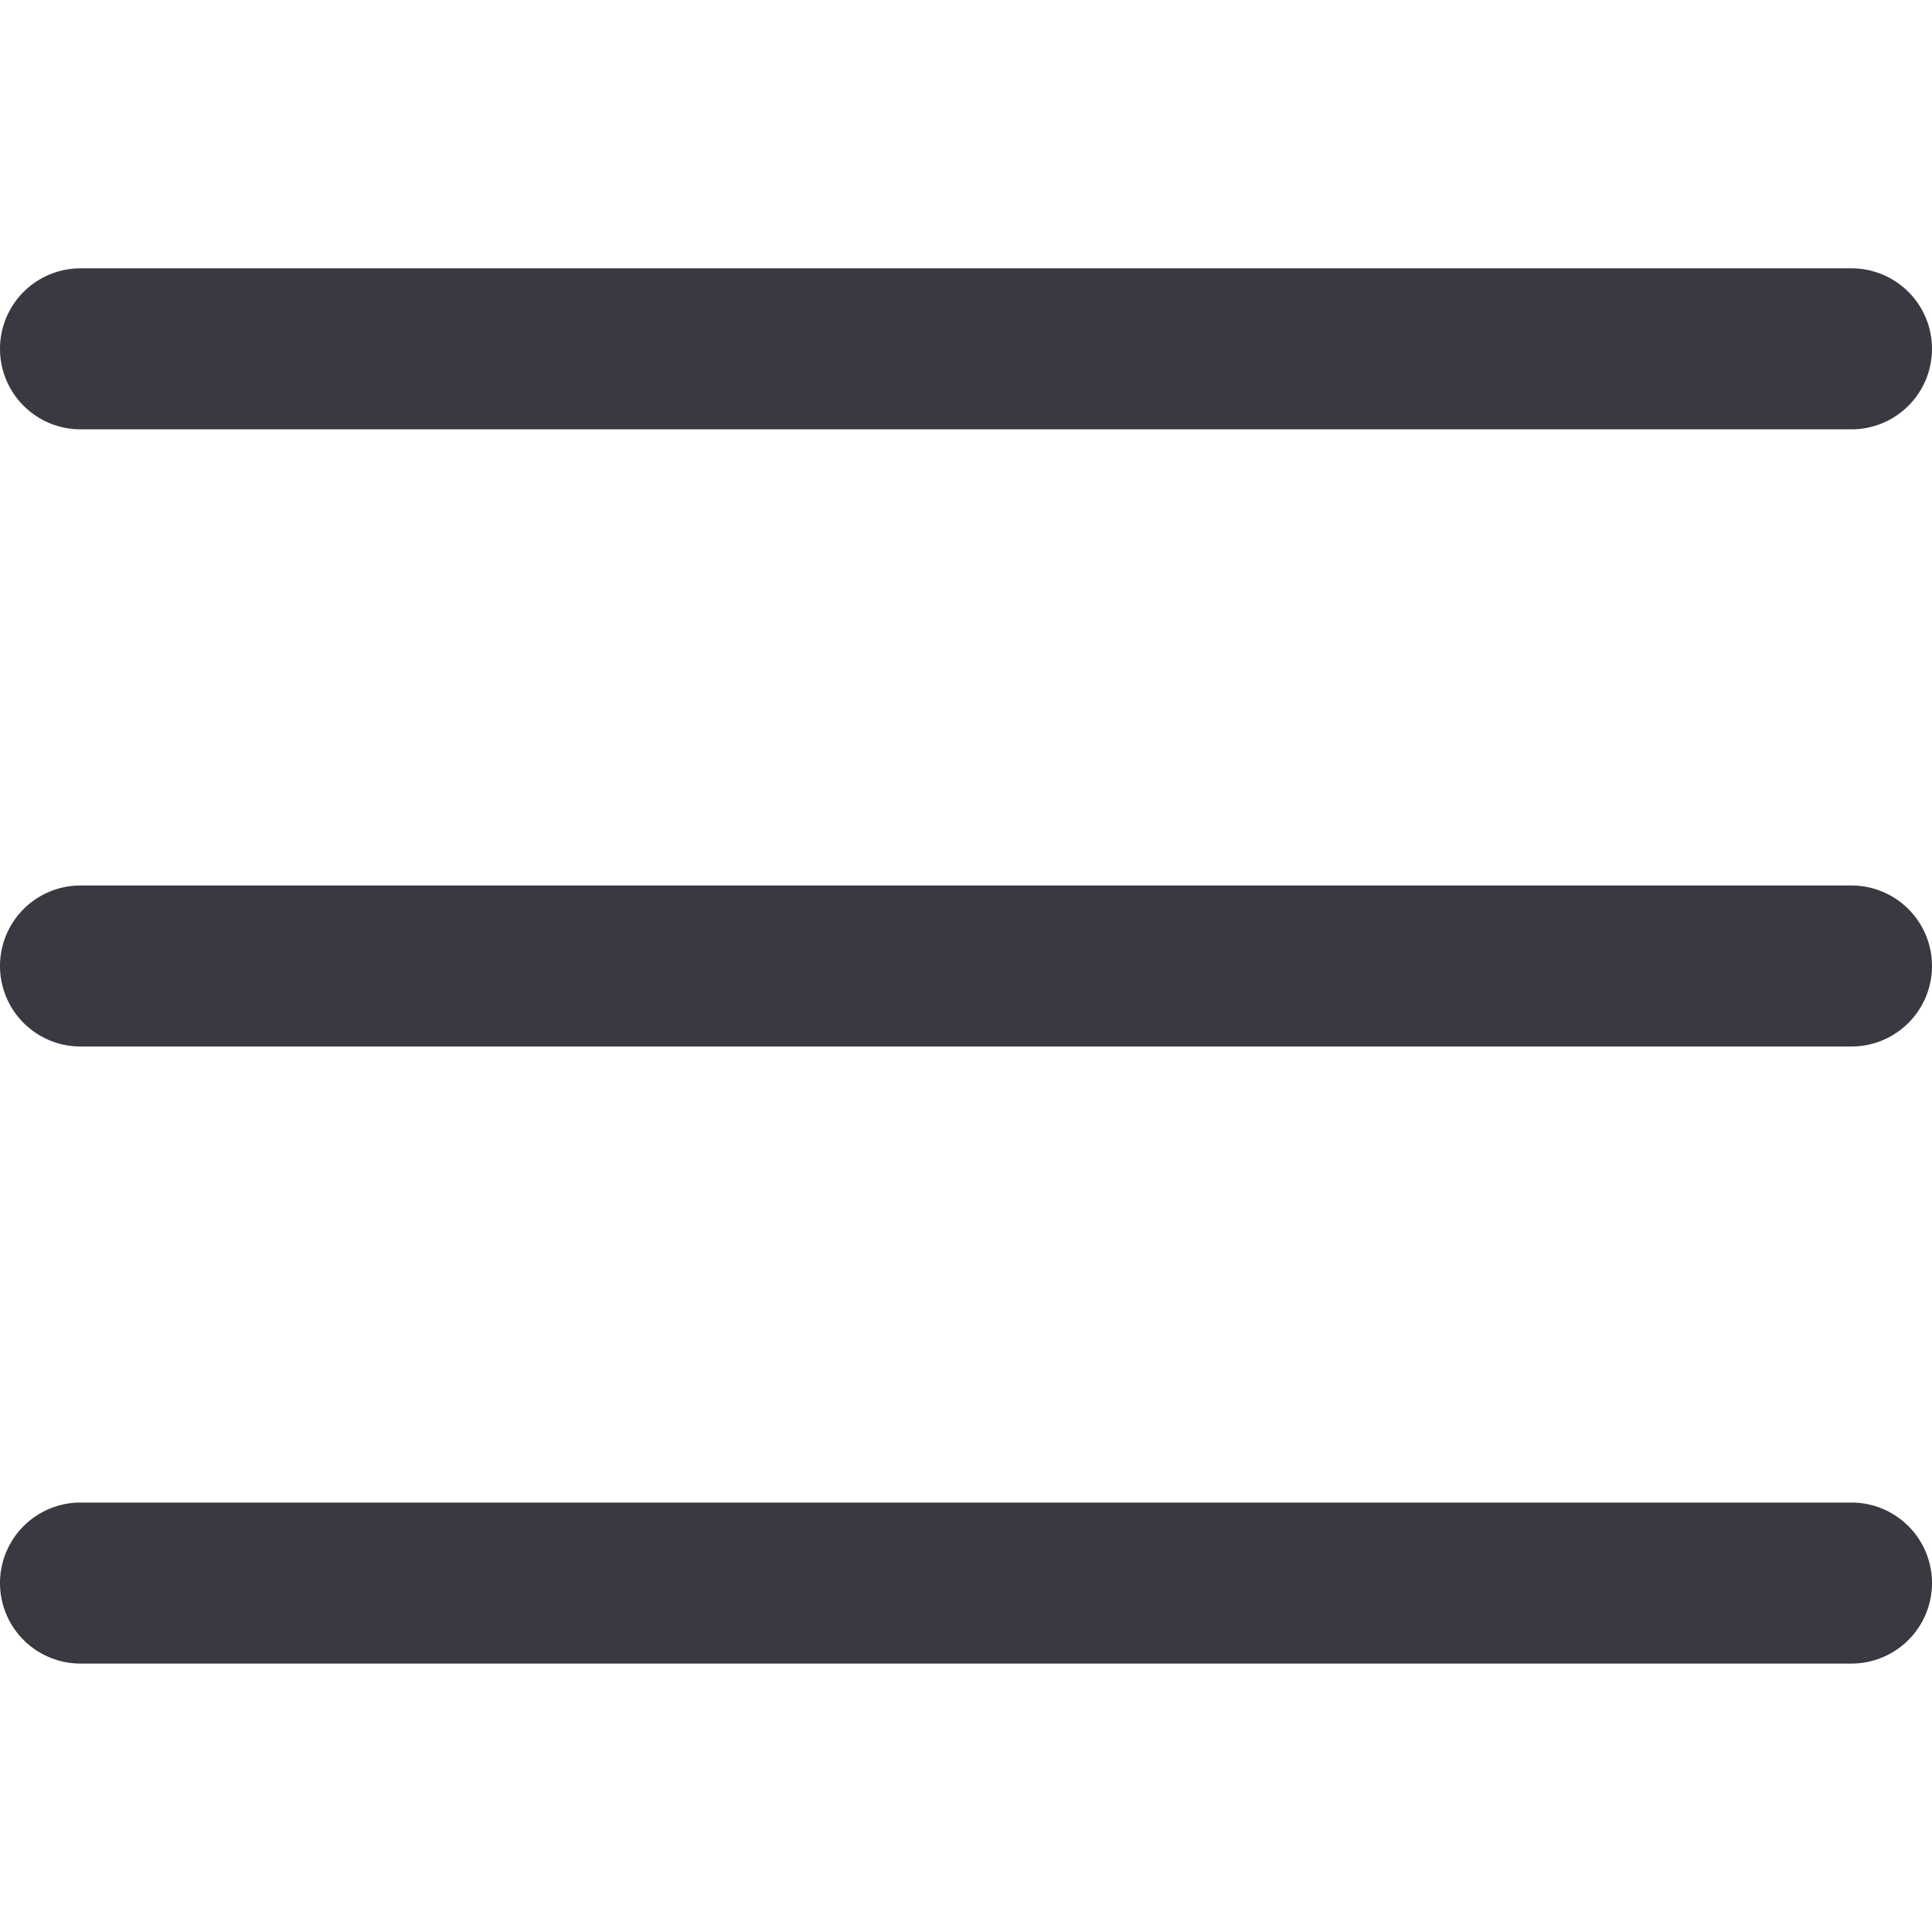 <svg xmlns="http://www.w3.org/2000/svg" width="18" height="18" viewBox="0 0 18 18">
  <g id="ico_menu" transform="translate(-337 -119)">
    <rect id="bg" width="18" height="18" transform="translate(337 119)" fill="none"/>
    <g id="menu" transform="translate(337 121.5)">
      <path id="패스_180" data-name="패스 180" d="M17.249,124.168H.75a.75.75,0,0,1,0-1.5h16.5a.75.75,0,0,1,0,1.5Zm0,0" transform="translate(0 -116.918)" fill="#393941"/>
      <path id="패스_181" data-name="패스 181" d="M17.249,1.5H.75A.75.75,0,0,1,.75,0h16.5a.75.75,0,1,1,0,1.5Zm0,0" fill="#393941"/>
      <path id="패스_182" data-name="패스 182" d="M17.249,246.832H.75a.75.75,0,0,1,0-1.5h16.5a.75.75,0,1,1,0,1.5Zm0,0" transform="translate(0 -233.833)" fill="#393941"/>
    </g>
  </g>
</svg>
